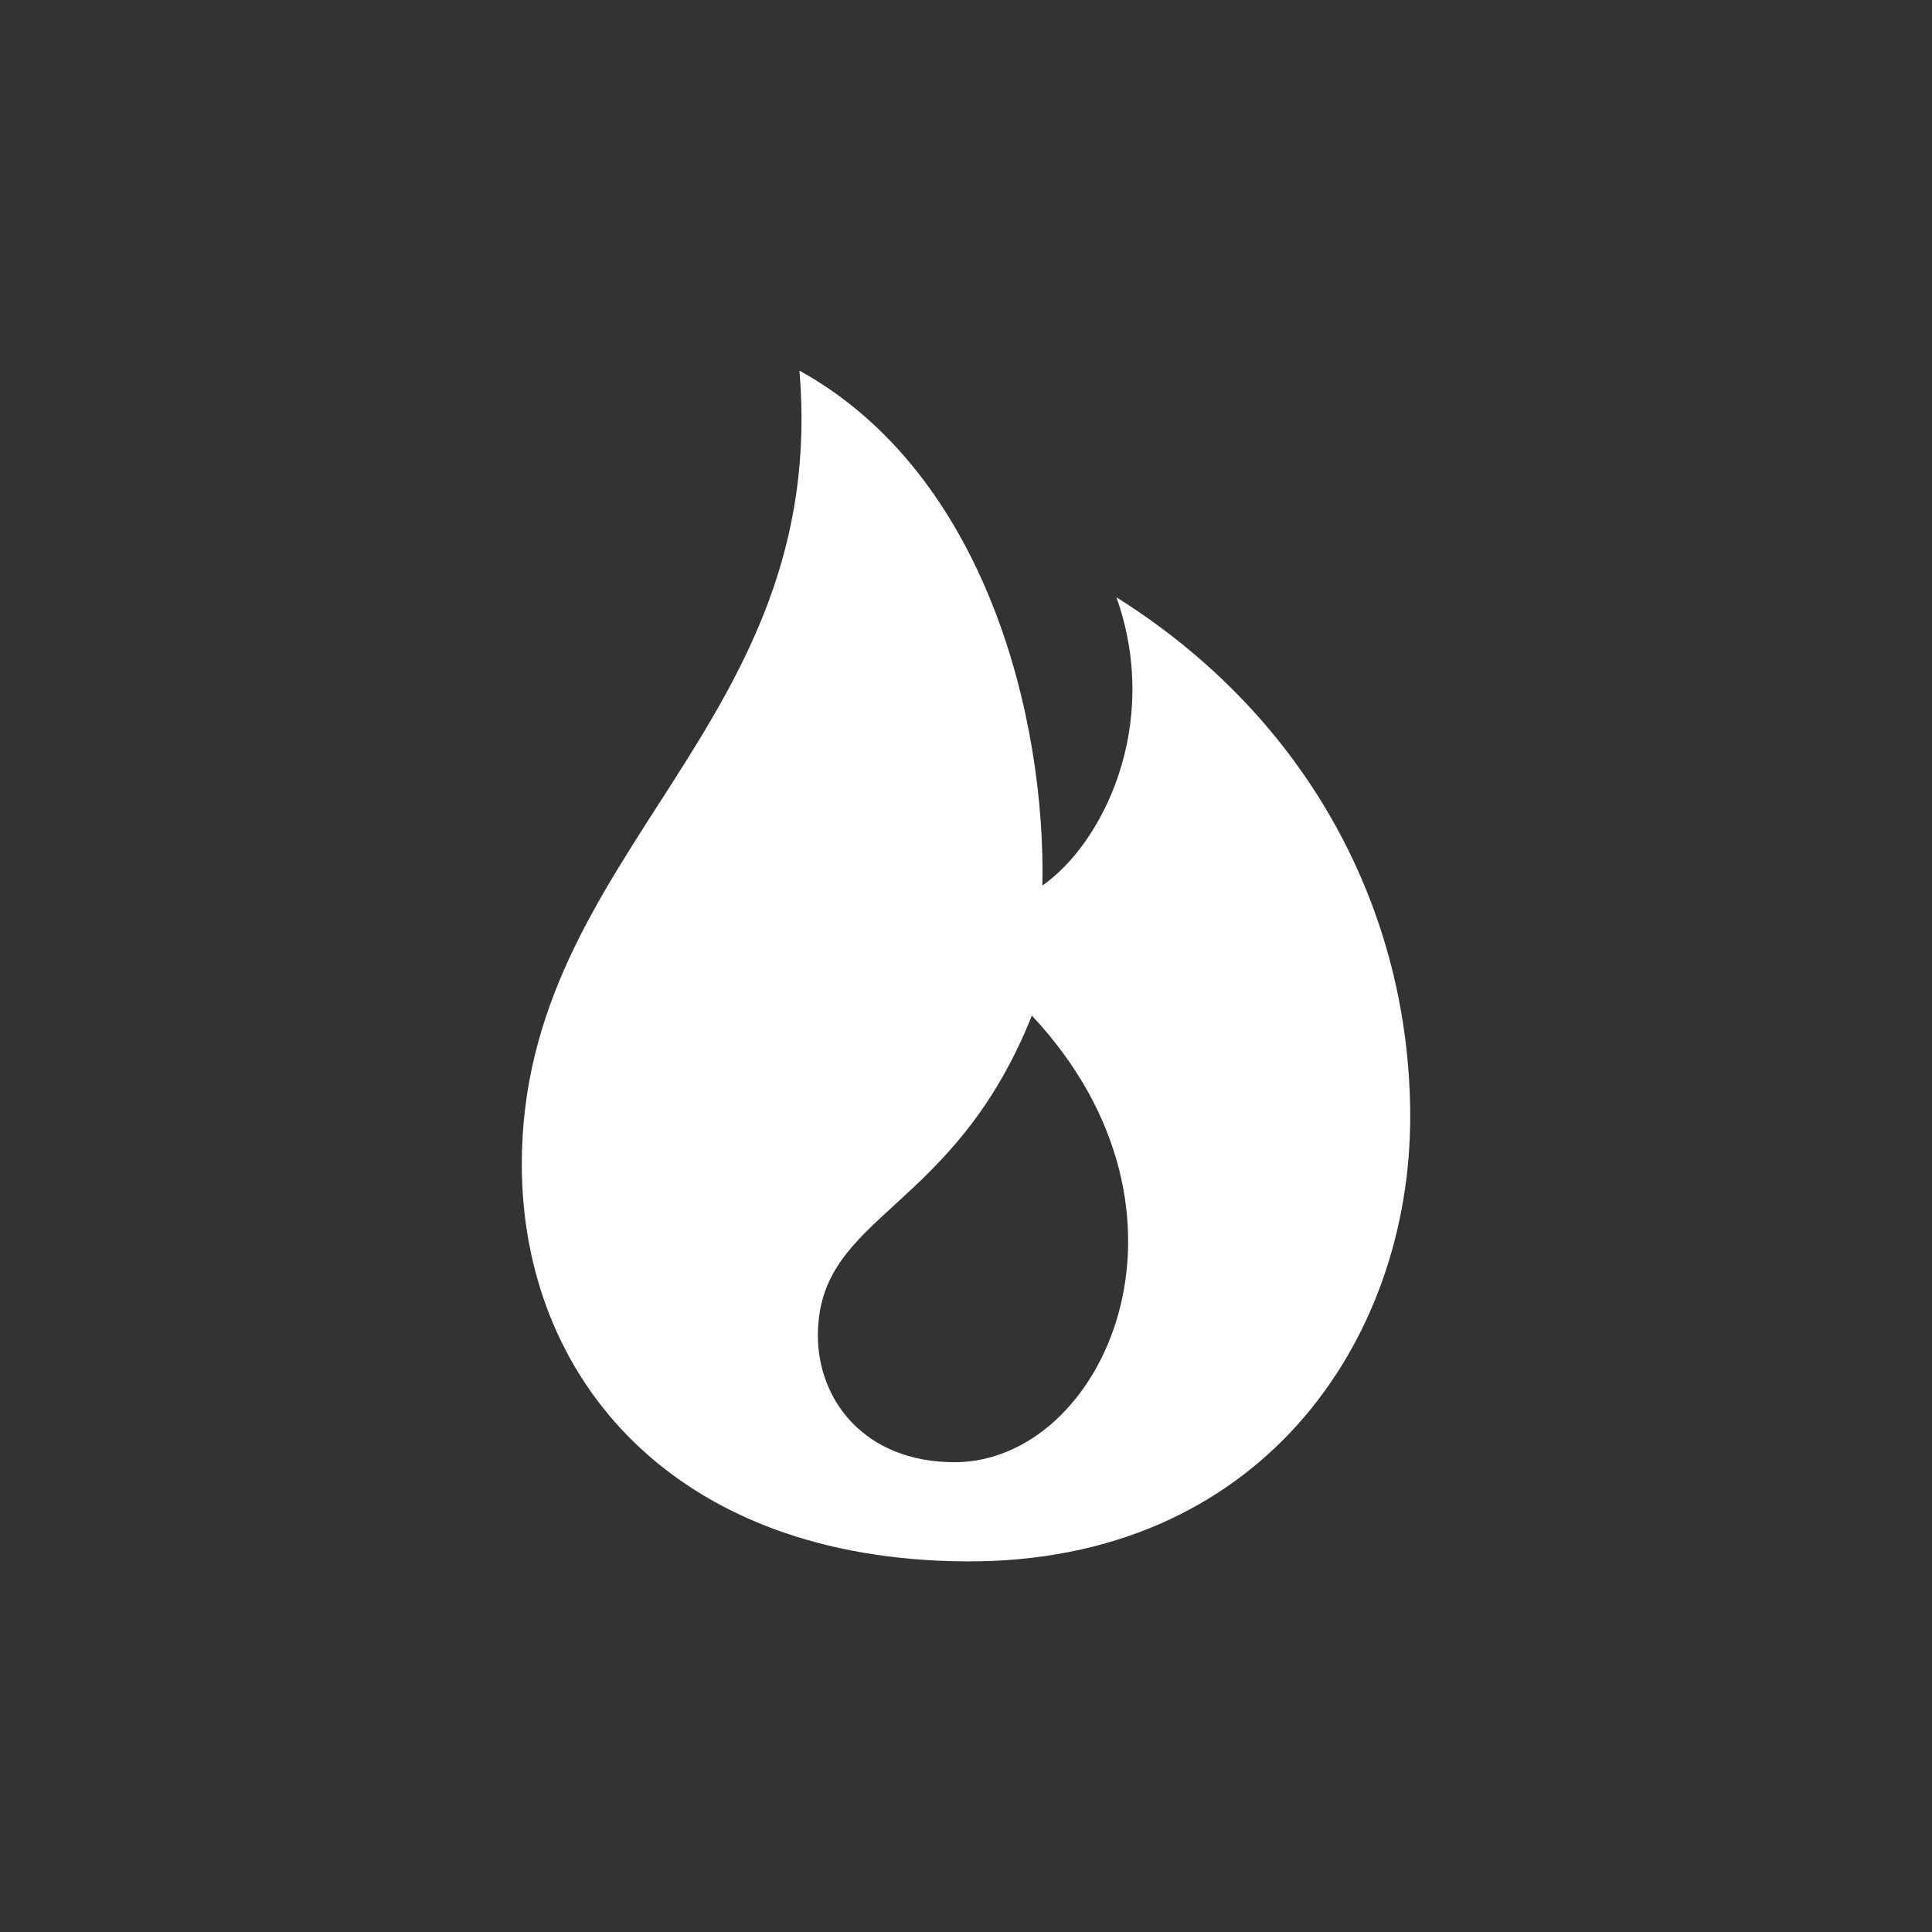 <?xml version="1.0" encoding="UTF-8" standalone="no"?>
<svg
   width="24"
   height="24"
   fill-rule="evenodd"
   clip-rule="evenodd"
   version="1.1"
   id="svg6846"
   xmlns="http://www.w3.org/2000/svg"
   xmlns:svg="http://www.w3.org/2000/svg">
  <rect width="100%" height="100%" fill="#333333" stroke="none"/>
  <defs
     id="defs6850" />
  <path
     d="m 9.931,4.604 c 0.374,4.431 -3.449,5.957 -3.449,9.859 0,2.651 1.882,4.914 5.518,4.933 3.636,0.02 5.518,-2.721 5.518,-5.52 0,-2.552 -1.264,-4.959 -3.649,-6.456 0.567,1.607 -0.188,3.074 -0.92,3.58 C 12.991,8.943 12.259,5.891 9.931,4.604 Z m 2.888,8.013 c 2.302,2.459 0.888,5.547 -0.961,5.547 -1.125,0 -1.704,-0.78 -1.698,-1.588 0.012,-1.5 1.678,-1.501 2.658,-3.959 z"
     id="path6844"
     style="fill:#ffffff;fill-opacity:1;stroke-width:0.615" />
</svg>
